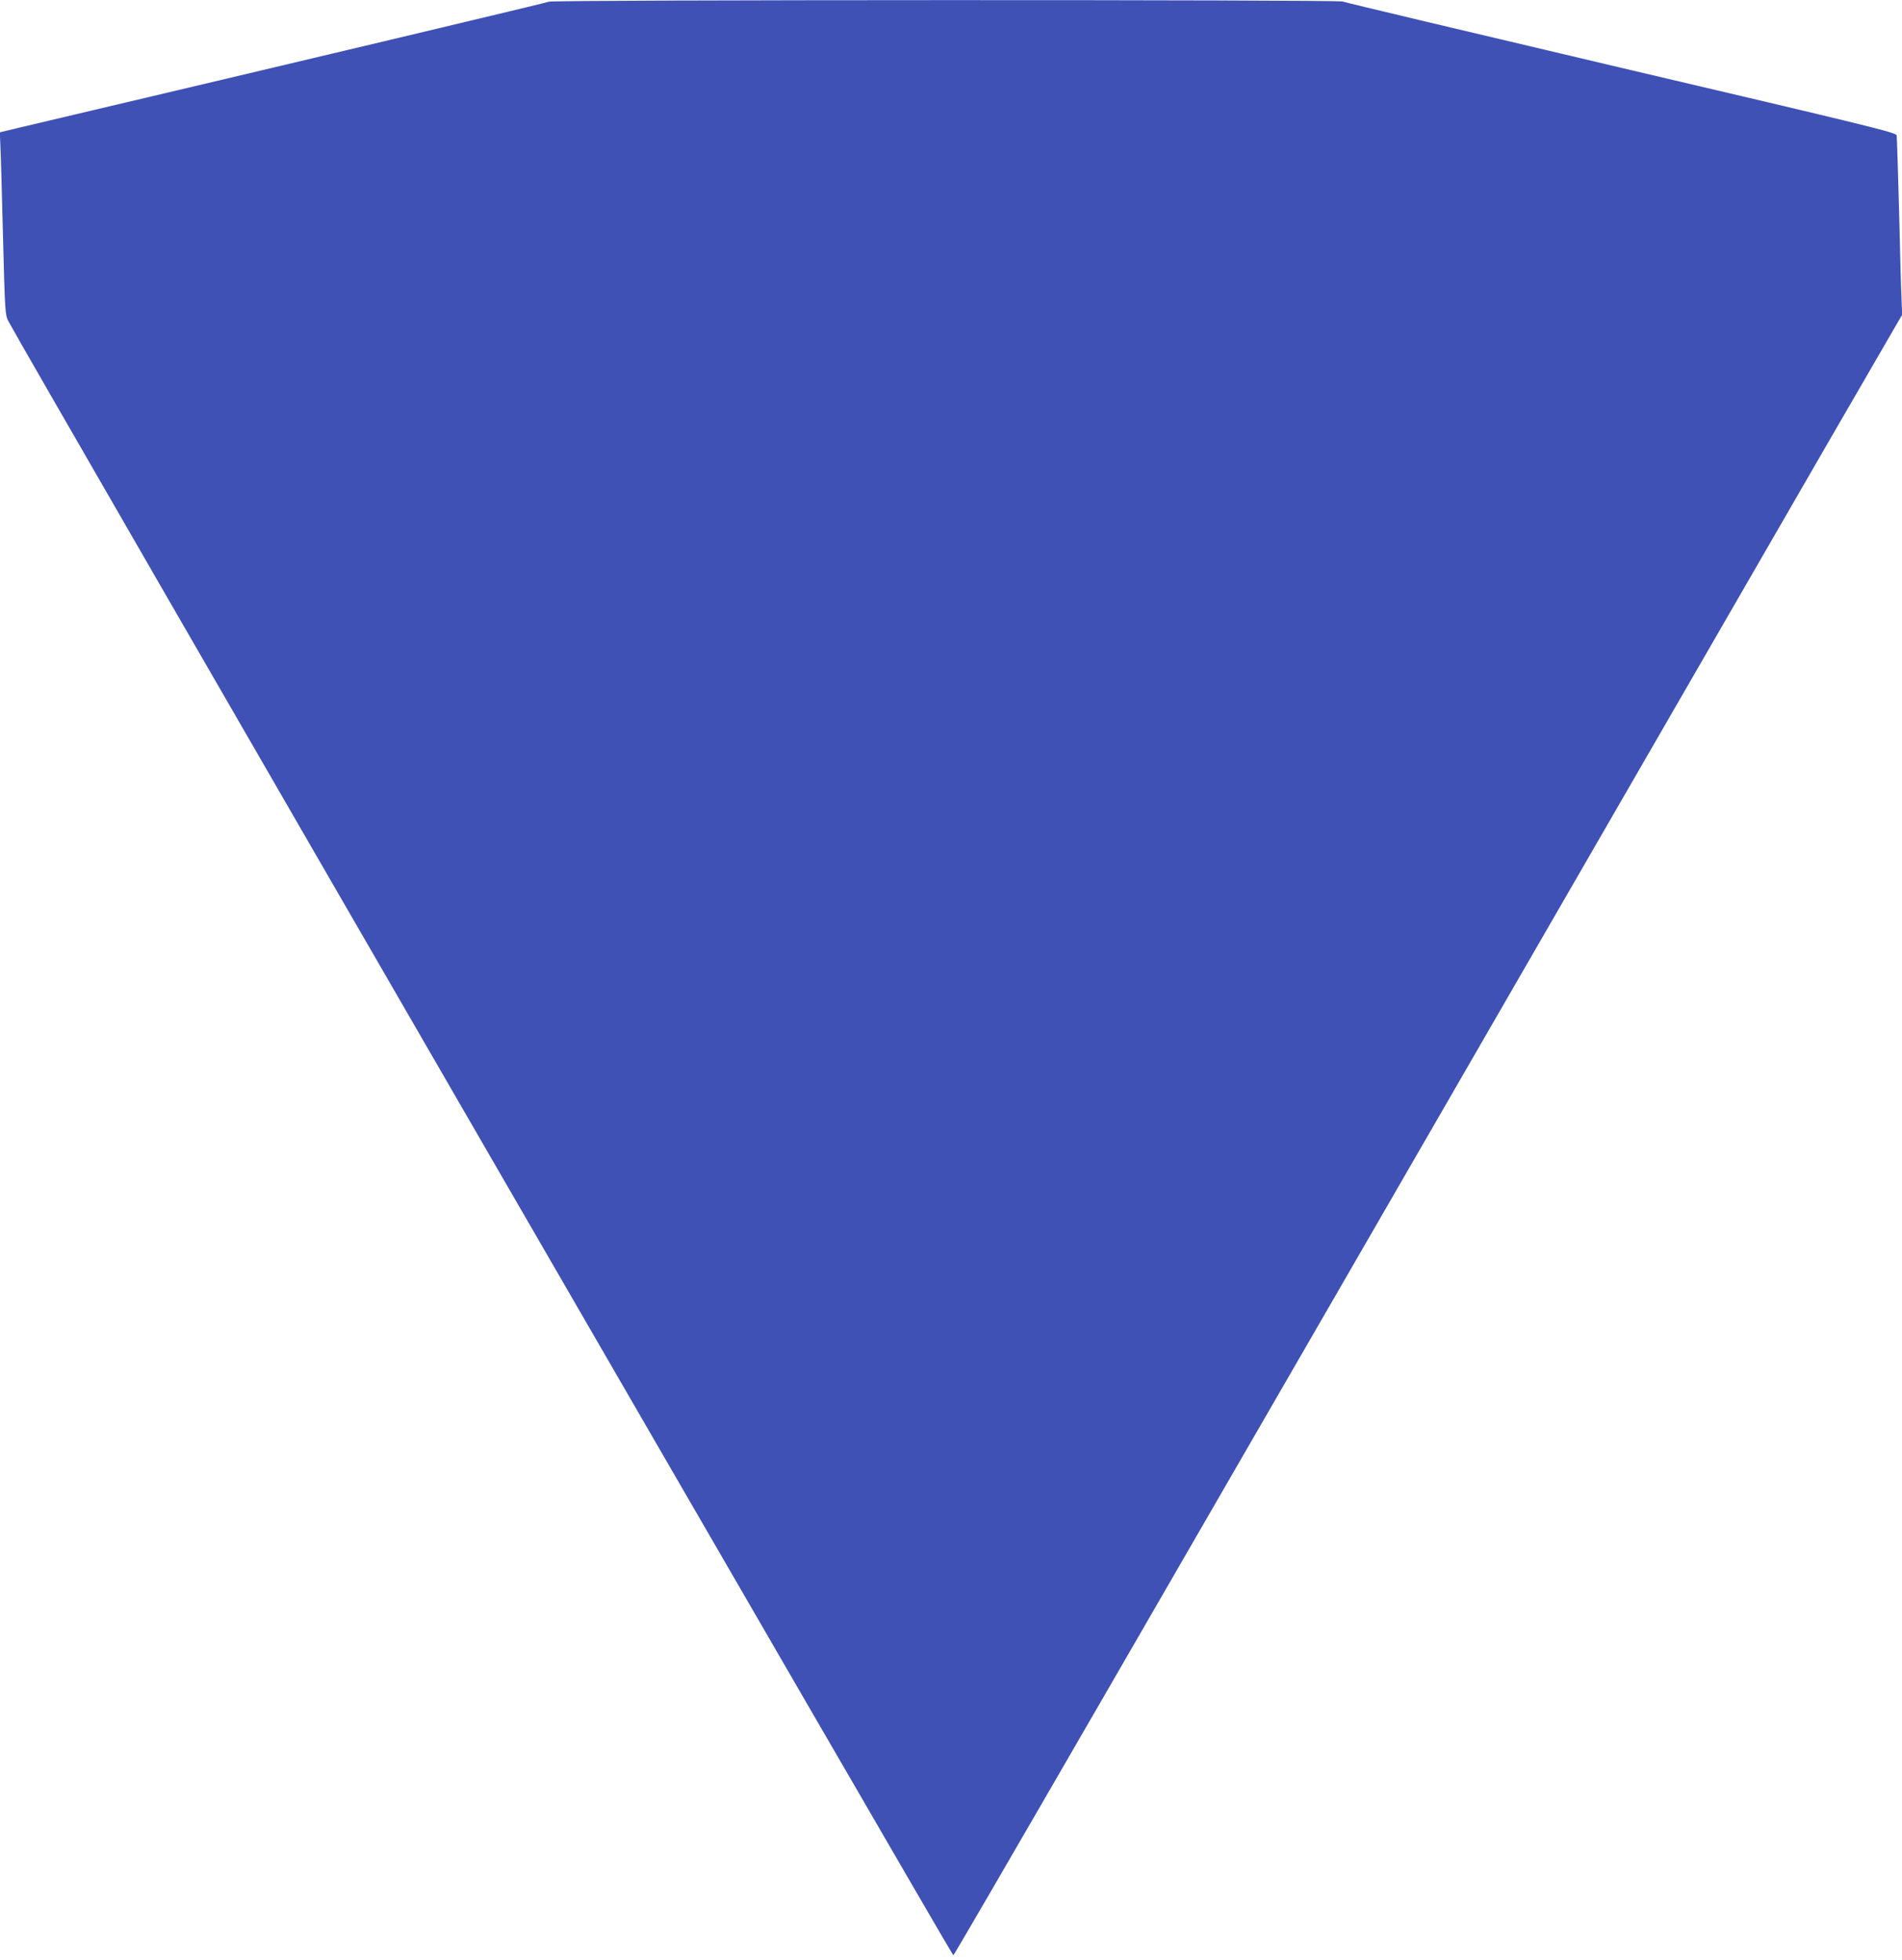 <?xml version="1.0" standalone="no"?>
<!DOCTYPE svg PUBLIC "-//W3C//DTD SVG 20010904//EN"
 "http://www.w3.org/TR/2001/REC-SVG-20010904/DTD/svg10.dtd">
<svg version="1.0" xmlns="http://www.w3.org/2000/svg"
 width="1242pt" height="1280pt" viewBox="0 0 1242 1280"
 preserveAspectRatio="xMidYMid meet">
<g transform="translate(0,1280) scale(0.1,-0.1)"
fill="#3f51b5" stroke="none">
<path d="M3585 12789 c-16 -7 -1549 -372 -3453 -821 l-133 -32 4 -100 c3 -56
10 -324 17 -596 12 -472 14 -497 34 -536 74 -146 6163 -10673 6171 -10671 9 3
1086 1865 4947 8552 562 974 1073 1858 1136 1965 l113 195 -4 100 c-3 55 -10
314 -16 575 -7 261 -14 484 -16 496 -4 19 -166 58 -1802 442 -989 233 -1806
427 -1815 432 -23 13 -5155 12 -5183 -1z"/>
</g>
</svg>
